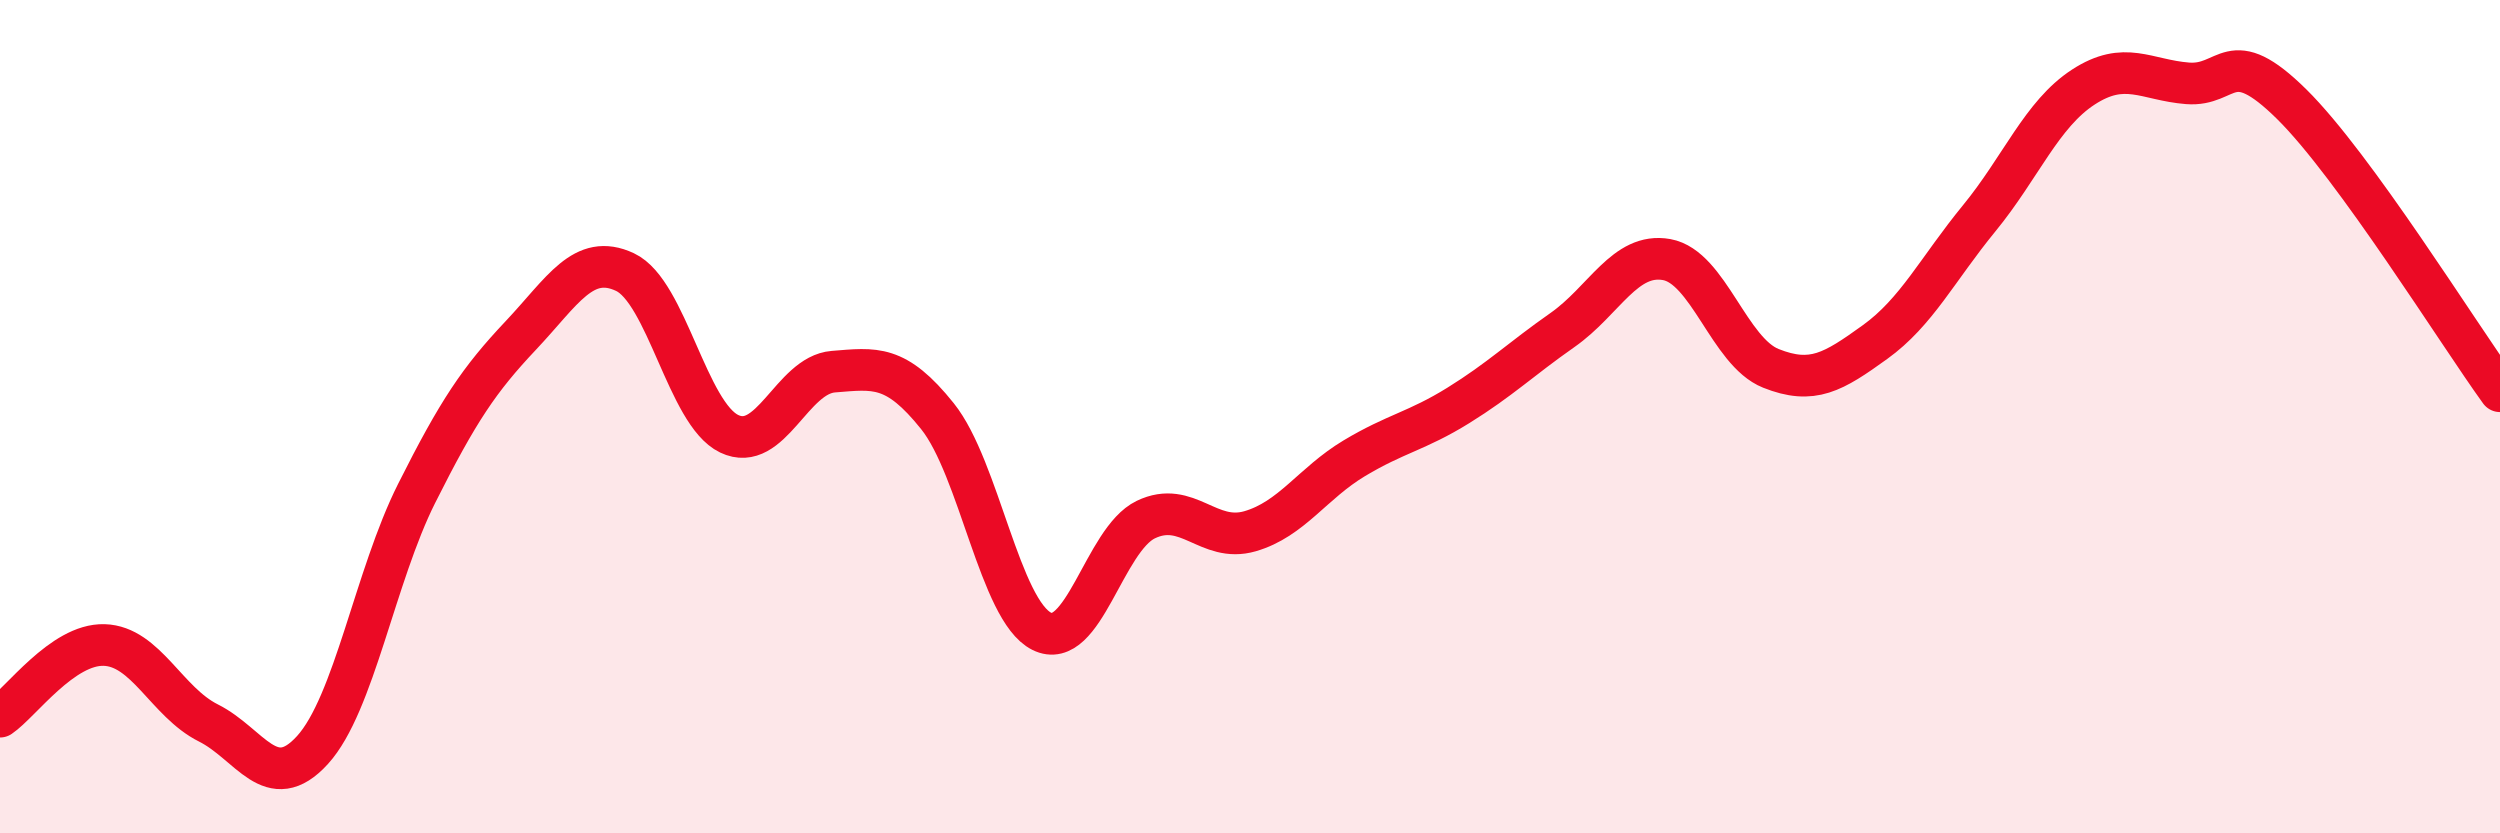 
    <svg width="60" height="20" viewBox="0 0 60 20" xmlns="http://www.w3.org/2000/svg">
      <path
        d="M 0,17.2 C 0.5,16.86 1.5,15.45 2.5,15.48 C 3.5,15.51 4,16.85 5,17.35 C 6,17.85 6.5,19.1 7.5,18 C 8.5,16.9 9,13.83 10,11.84 C 11,9.85 11.5,9.11 12.5,8.05 C 13.5,6.99 14,6.06 15,6.53 C 16,7 16.5,9.93 17.5,10.41 C 18.5,10.89 19,9 20,8.92 C 21,8.84 21.5,8.74 22.5,9.99 C 23.5,11.24 24,14.65 25,15.15 C 26,15.65 26.5,12.95 27.5,12.47 C 28.5,11.99 29,13.04 30,12.75 C 31,12.46 31.5,11.6 32.5,11 C 33.5,10.4 34,10.35 35,9.73 C 36,9.11 36.5,8.62 37.5,7.92 C 38.5,7.22 39,6.05 40,6.23 C 41,6.41 41.5,8.44 42.5,8.84 C 43.5,9.24 44,8.93 45,8.21 C 46,7.49 46.5,6.46 47.5,5.24 C 48.5,4.02 49,2.74 50,2.09 C 51,1.44 51.5,1.92 52.5,2 C 53.5,2.08 53.5,1.02 55,2.5 C 56.5,3.98 59,8.01 60,9.39L60 20L0 20Z"
        fill="#EB0A25"
        opacity="0.1"
        stroke-linecap="round"
        stroke-linejoin="round"
      />
      <path
        d="M 0,17.2 C 0.5,16.86 1.5,15.45 2.5,15.48 C 3.5,15.51 4,16.85 5,17.35 C 6,17.85 6.5,19.1 7.5,18 C 8.5,16.9 9,13.83 10,11.84 C 11,9.85 11.5,9.11 12.5,8.05 C 13.5,6.99 14,6.06 15,6.53 C 16,7 16.5,9.93 17.5,10.41 C 18.5,10.89 19,9 20,8.92 C 21,8.84 21.5,8.74 22.5,9.99 C 23.5,11.24 24,14.65 25,15.15 C 26,15.65 26.5,12.95 27.5,12.47 C 28.5,11.99 29,13.04 30,12.75 C 31,12.46 31.5,11.6 32.5,11 C 33.5,10.4 34,10.35 35,9.73 C 36,9.11 36.5,8.62 37.5,7.92 C 38.5,7.22 39,6.05 40,6.23 C 41,6.41 41.5,8.44 42.5,8.84 C 43.5,9.24 44,8.93 45,8.21 C 46,7.49 46.5,6.46 47.5,5.24 C 48.5,4.02 49,2.74 50,2.09 C 51,1.44 51.5,1.92 52.5,2 C 53.5,2.08 53.5,1.02 55,2.5 C 56.5,3.98 59,8.01 60,9.39"
        stroke="#EB0A25"
        stroke-width="1"
        fill="none"
        stroke-linecap="round"
        stroke-linejoin="round"
      />
    </svg>
  